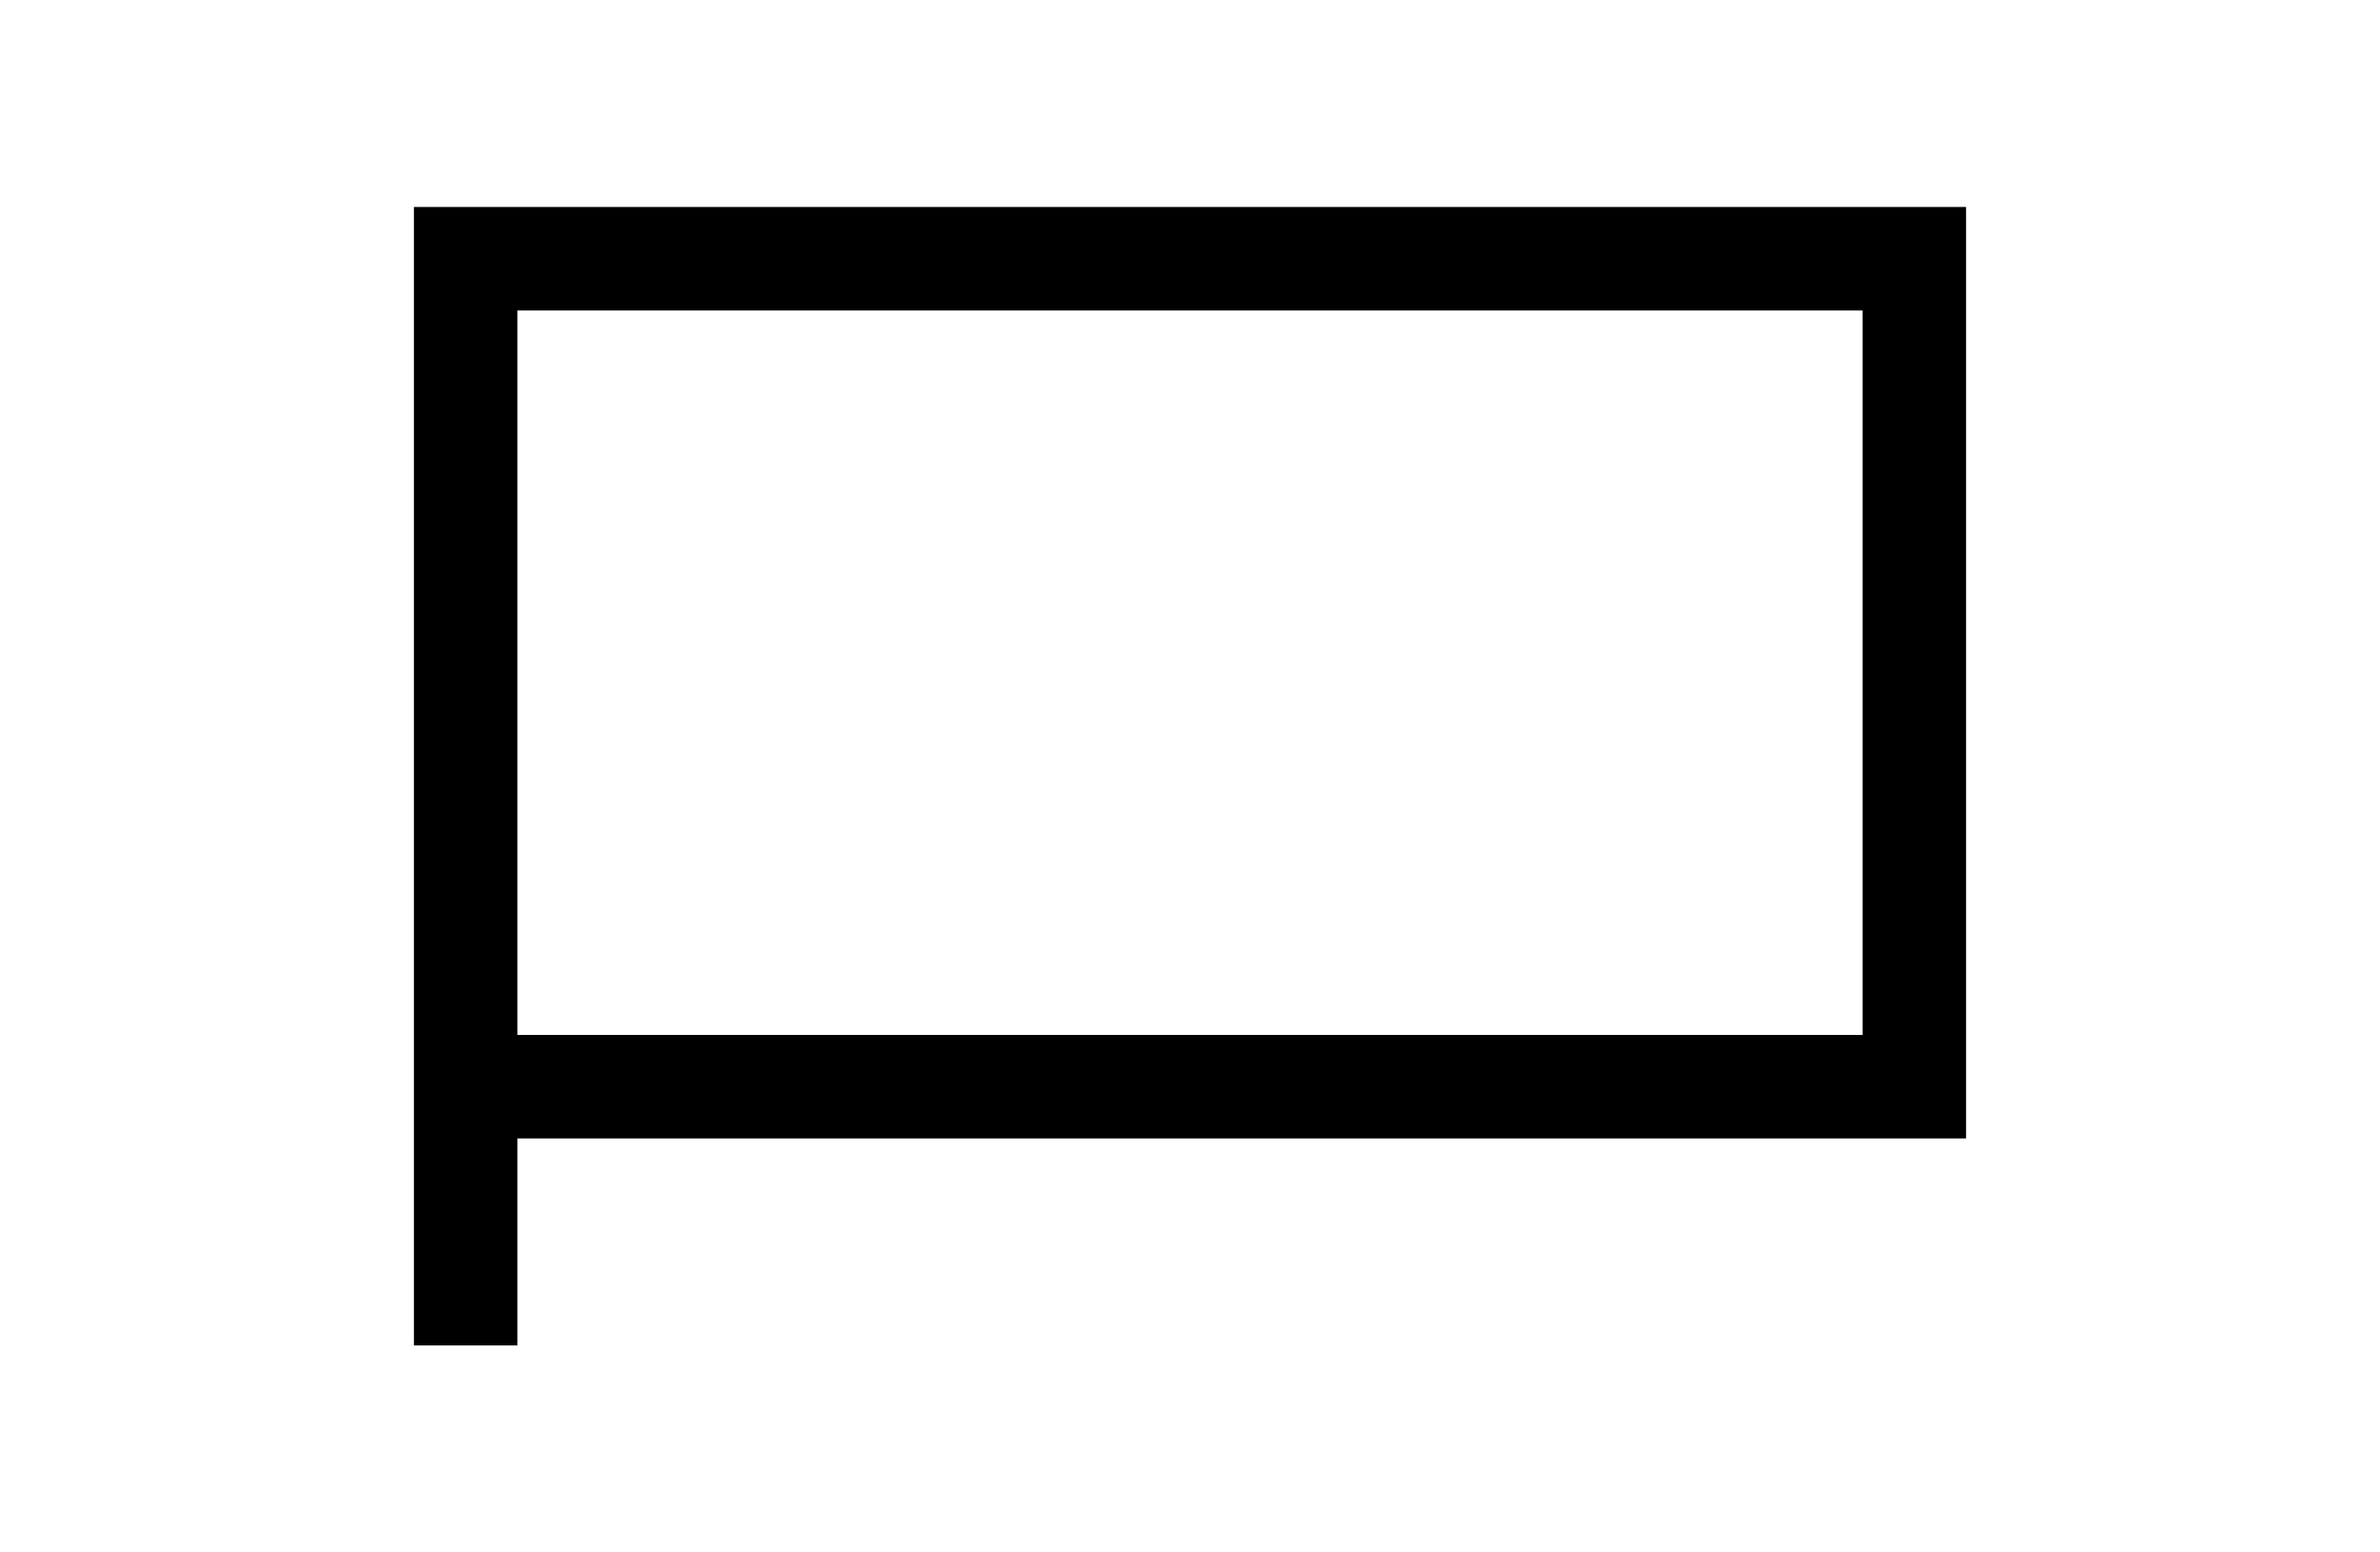 <?xml version="1.0" encoding="UTF-8" standalone="no"?>
<svg xmlns="http://www.w3.org/2000/svg" version="1.0" width="230" height="150" id="svg2">
  <path d="M 40,130 L 40,20 L 190,20 L 190,110 L 50,110 L 50,130 L 40,130 z M 50,30 L 50,100 L 180,100 L 180,30 L 50,30 z" fill="black"/>
</svg>